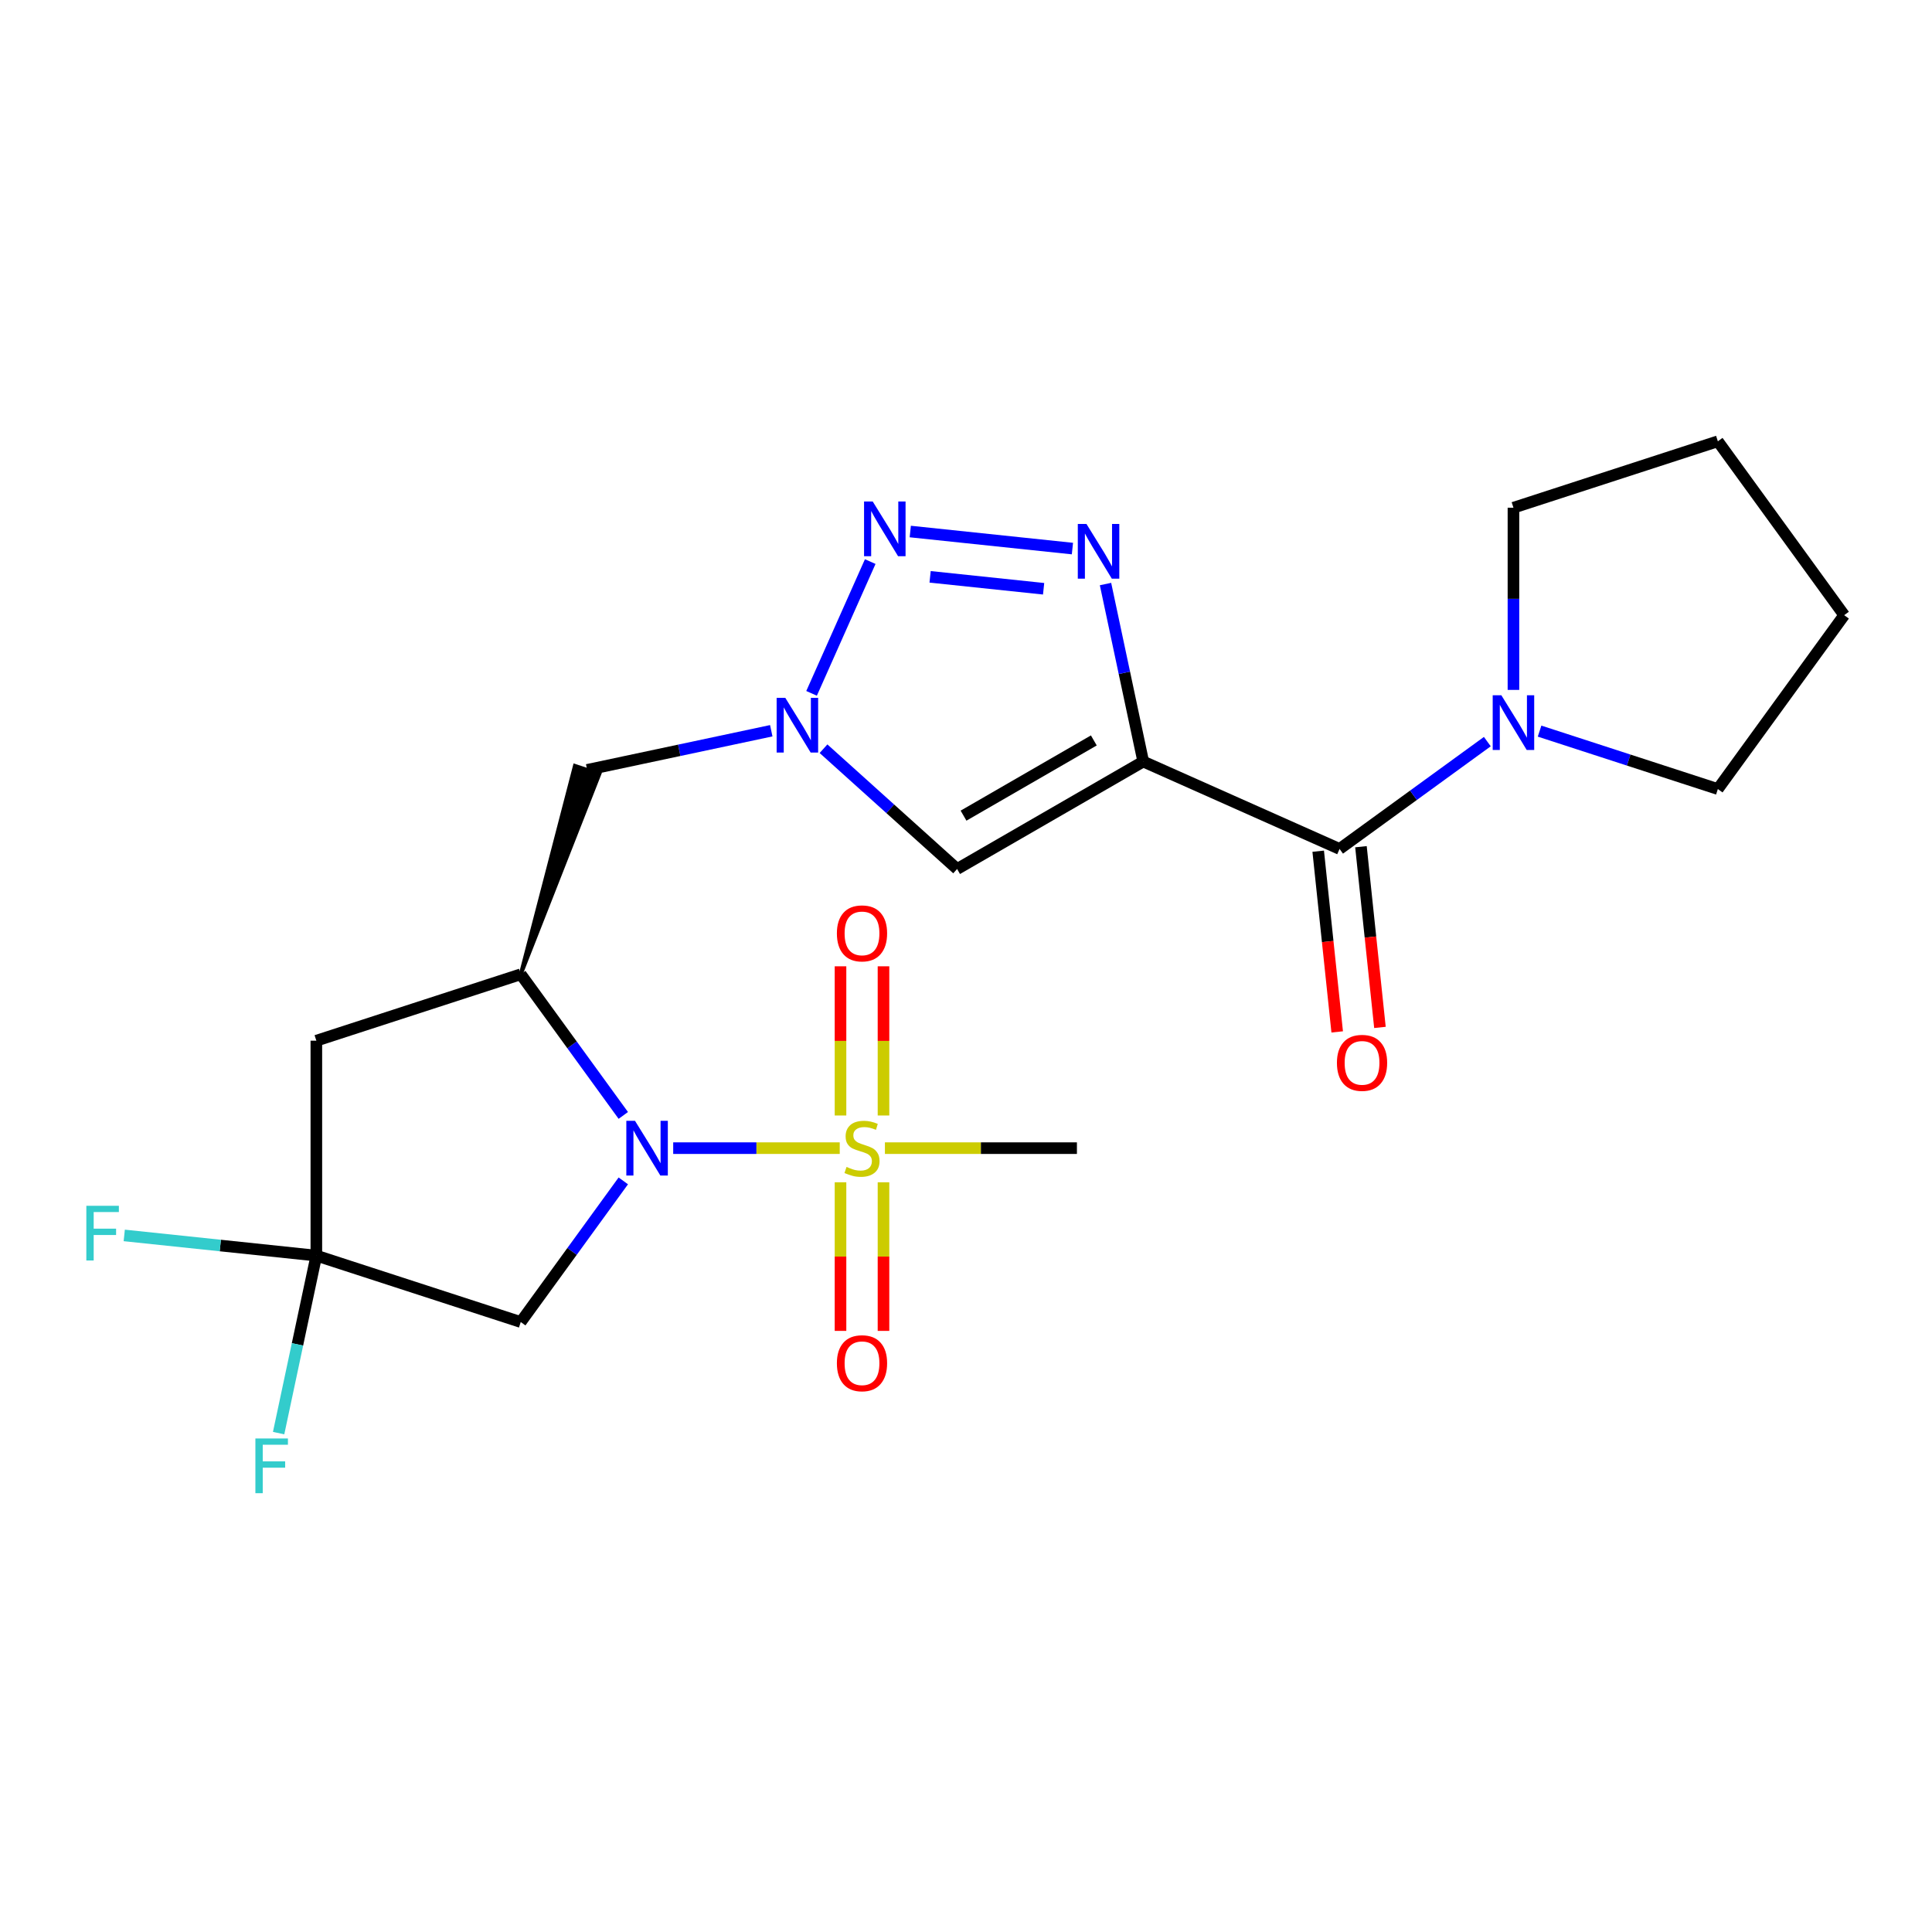 <?xml version='1.0' encoding='iso-8859-1'?>
<svg version='1.1' baseProfile='full'
              xmlns='http://www.w3.org/2000/svg'
                      xmlns:rdkit='http://www.rdkit.org/xml'
                      xmlns:xlink='http://www.w3.org/1999/xlink'
                  xml:space='preserve'
width='1000px' height='1000px' viewBox='0 0 1000 1000'>
<!-- END OF HEADER -->
<rect style='opacity:1.0;fill:#FFFFFF;stroke:none' width='1000' height='1000' x='0' y='0'> </rect>
<path class='bond-1' d='M 348.448,594.282 L 391.548,594.282' style='fill:none;fill-rule:evenodd;stroke:#0000FF;stroke-width:6px;stroke-linecap:butt;stroke-linejoin:miter;stroke-opacity:1' />
<path class='bond-1' d='M 391.548,594.282 L 434.647,594.282' style='fill:none;fill-rule:evenodd;stroke:#CCCC00;stroke-width:6px;stroke-linecap:butt;stroke-linejoin:miter;stroke-opacity:1' />
<path class='bond-4' d='M 322.619,577.341 L 296.08,540.813' style='fill:none;fill-rule:evenodd;stroke:#0000FF;stroke-width:6px;stroke-linecap:butt;stroke-linejoin:miter;stroke-opacity:1' />
<path class='bond-4' d='M 296.08,540.813 L 269.54,504.284' style='fill:none;fill-rule:evenodd;stroke:#000000;stroke-width:6px;stroke-linecap:butt;stroke-linejoin:miter;stroke-opacity:1' />
<path class='bond-9' d='M 322.619,611.223 L 296.08,647.751' style='fill:none;fill-rule:evenodd;stroke:#0000FF;stroke-width:6px;stroke-linecap:butt;stroke-linejoin:miter;stroke-opacity:1' />
<path class='bond-9' d='M 296.08,647.751 L 269.54,684.279' style='fill:none;fill-rule:evenodd;stroke:#000000;stroke-width:6px;stroke-linecap:butt;stroke-linejoin:miter;stroke-opacity:1' />
<path class='bond-0' d='M 591.737,394.172 L 495.398,449.794' style='fill:none;fill-rule:evenodd;stroke:#000000;stroke-width:6px;stroke-linecap:butt;stroke-linejoin:miter;stroke-opacity:1' />
<path class='bond-0' d='M 566.162,383.247 L 498.725,422.182' style='fill:none;fill-rule:evenodd;stroke:#000000;stroke-width:6px;stroke-linecap:butt;stroke-linejoin:miter;stroke-opacity:1' />
<path class='bond-6' d='M 591.737,394.172 L 693.363,439.419' style='fill:none;fill-rule:evenodd;stroke:#000000;stroke-width:6px;stroke-linecap:butt;stroke-linejoin:miter;stroke-opacity:1' />
<path class='bond-24' d='M 591.737,394.172 L 581.973,348.237' style='fill:none;fill-rule:evenodd;stroke:#000000;stroke-width:6px;stroke-linecap:butt;stroke-linejoin:miter;stroke-opacity:1' />
<path class='bond-24' d='M 581.973,348.237 L 572.209,302.301' style='fill:none;fill-rule:evenodd;stroke:#0000FF;stroke-width:6px;stroke-linecap:butt;stroke-linejoin:miter;stroke-opacity:1' />
<path class='bond-13' d='M 457.295,577.381 L 457.295,538.769' style='fill:none;fill-rule:evenodd;stroke:#CCCC00;stroke-width:6px;stroke-linecap:butt;stroke-linejoin:miter;stroke-opacity:1' />
<path class='bond-13' d='M 457.295,538.769 L 457.295,500.158' style='fill:none;fill-rule:evenodd;stroke:#FF0000;stroke-width:6px;stroke-linecap:butt;stroke-linejoin:miter;stroke-opacity:1' />
<path class='bond-13' d='M 435.046,577.381 L 435.046,538.769' style='fill:none;fill-rule:evenodd;stroke:#CCCC00;stroke-width:6px;stroke-linecap:butt;stroke-linejoin:miter;stroke-opacity:1' />
<path class='bond-13' d='M 435.046,538.769 L 435.046,500.158' style='fill:none;fill-rule:evenodd;stroke:#FF0000;stroke-width:6px;stroke-linecap:butt;stroke-linejoin:miter;stroke-opacity:1' />
<path class='bond-14' d='M 435.046,611.943 L 435.046,650.404' style='fill:none;fill-rule:evenodd;stroke:#CCCC00;stroke-width:6px;stroke-linecap:butt;stroke-linejoin:miter;stroke-opacity:1' />
<path class='bond-14' d='M 435.046,650.404 L 435.046,688.865' style='fill:none;fill-rule:evenodd;stroke:#FF0000;stroke-width:6px;stroke-linecap:butt;stroke-linejoin:miter;stroke-opacity:1' />
<path class='bond-14' d='M 457.295,611.943 L 457.295,650.404' style='fill:none;fill-rule:evenodd;stroke:#CCCC00;stroke-width:6px;stroke-linecap:butt;stroke-linejoin:miter;stroke-opacity:1' />
<path class='bond-14' d='M 457.295,650.404 L 457.295,688.865' style='fill:none;fill-rule:evenodd;stroke:#FF0000;stroke-width:6px;stroke-linecap:butt;stroke-linejoin:miter;stroke-opacity:1' />
<path class='bond-18' d='M 458.031,594.282 L 507.722,594.282' style='fill:none;fill-rule:evenodd;stroke:#CCCC00;stroke-width:6px;stroke-linecap:butt;stroke-linejoin:miter;stroke-opacity:1' />
<path class='bond-18' d='M 507.722,594.282 L 557.413,594.282' style='fill:none;fill-rule:evenodd;stroke:#000000;stroke-width:6px;stroke-linecap:butt;stroke-linejoin:miter;stroke-opacity:1' />
<path class='bond-2' d='M 555.087,283.939 L 471.156,275.117' style='fill:none;fill-rule:evenodd;stroke:#0000FF;stroke-width:6px;stroke-linecap:butt;stroke-linejoin:miter;stroke-opacity:1' />
<path class='bond-2' d='M 540.172,304.742 L 481.42,298.567' style='fill:none;fill-rule:evenodd;stroke:#0000FF;stroke-width:6px;stroke-linecap:butt;stroke-linejoin:miter;stroke-opacity:1' />
<path class='bond-3' d='M 450.432,290.673 L 420.065,358.88' style='fill:none;fill-rule:evenodd;stroke:#0000FF;stroke-width:6px;stroke-linecap:butt;stroke-linejoin:miter;stroke-opacity:1' />
<path class='bond-10' d='M 269.54,504.284 L 163.742,538.66' style='fill:none;fill-rule:evenodd;stroke:#000000;stroke-width:6px;stroke-linecap:butt;stroke-linejoin:miter;stroke-opacity:1' />
<path class='bond-12' d='M 269.54,504.284 L 310.264,400.549 L 297.568,396.424 Z' style='fill:#000000;fill-rule:evenodd;fill-opacity:1;stroke:#000000;stroke-width:2px;stroke-linecap:butt;stroke-linejoin:miter;stroke-opacity:1;' />
<path class='bond-5' d='M 399.207,378.231 L 351.562,388.359' style='fill:none;fill-rule:evenodd;stroke:#0000FF;stroke-width:6px;stroke-linecap:butt;stroke-linejoin:miter;stroke-opacity:1' />
<path class='bond-5' d='M 351.562,388.359 L 303.916,398.486' style='fill:none;fill-rule:evenodd;stroke:#000000;stroke-width:6px;stroke-linecap:butt;stroke-linejoin:miter;stroke-opacity:1' />
<path class='bond-7' d='M 426.249,387.532 L 460.824,418.663' style='fill:none;fill-rule:evenodd;stroke:#0000FF;stroke-width:6px;stroke-linecap:butt;stroke-linejoin:miter;stroke-opacity:1' />
<path class='bond-7' d='M 460.824,418.663 L 495.398,449.794' style='fill:none;fill-rule:evenodd;stroke:#000000;stroke-width:6px;stroke-linecap:butt;stroke-linejoin:miter;stroke-opacity:1' />
<path class='bond-11' d='M 693.363,439.419 L 731.601,411.637' style='fill:none;fill-rule:evenodd;stroke:#000000;stroke-width:6px;stroke-linecap:butt;stroke-linejoin:miter;stroke-opacity:1' />
<path class='bond-11' d='M 731.601,411.637 L 769.839,383.855' style='fill:none;fill-rule:evenodd;stroke:#0000FF;stroke-width:6px;stroke-linecap:butt;stroke-linejoin:miter;stroke-opacity:1' />
<path class='bond-15' d='M 682.299,440.581 L 687.215,487.348' style='fill:none;fill-rule:evenodd;stroke:#000000;stroke-width:6px;stroke-linecap:butt;stroke-linejoin:miter;stroke-opacity:1' />
<path class='bond-15' d='M 687.215,487.348 L 692.13,534.114' style='fill:none;fill-rule:evenodd;stroke:#FF0000;stroke-width:6px;stroke-linecap:butt;stroke-linejoin:miter;stroke-opacity:1' />
<path class='bond-15' d='M 704.426,438.256 L 709.341,485.022' style='fill:none;fill-rule:evenodd;stroke:#000000;stroke-width:6px;stroke-linecap:butt;stroke-linejoin:miter;stroke-opacity:1' />
<path class='bond-15' d='M 709.341,485.022 L 714.257,531.788' style='fill:none;fill-rule:evenodd;stroke:#FF0000;stroke-width:6px;stroke-linecap:butt;stroke-linejoin:miter;stroke-opacity:1' />
<path class='bond-8' d='M 163.742,649.903 L 269.54,684.279' style='fill:none;fill-rule:evenodd;stroke:#000000;stroke-width:6px;stroke-linecap:butt;stroke-linejoin:miter;stroke-opacity:1' />
<path class='bond-16' d='M 163.742,649.903 L 153.978,695.839' style='fill:none;fill-rule:evenodd;stroke:#000000;stroke-width:6px;stroke-linecap:butt;stroke-linejoin:miter;stroke-opacity:1' />
<path class='bond-16' d='M 153.978,695.839 L 144.214,741.774' style='fill:none;fill-rule:evenodd;stroke:#33CCCC;stroke-width:6px;stroke-linecap:butt;stroke-linejoin:miter;stroke-opacity:1' />
<path class='bond-17' d='M 163.742,649.903 L 114.026,644.678' style='fill:none;fill-rule:evenodd;stroke:#000000;stroke-width:6px;stroke-linecap:butt;stroke-linejoin:miter;stroke-opacity:1' />
<path class='bond-17' d='M 114.026,644.678 L 64.31,639.453' style='fill:none;fill-rule:evenodd;stroke:#33CCCC;stroke-width:6px;stroke-linecap:butt;stroke-linejoin:miter;stroke-opacity:1' />
<path class='bond-23' d='M 163.742,649.903 L 163.742,538.66' style='fill:none;fill-rule:evenodd;stroke:#000000;stroke-width:6px;stroke-linecap:butt;stroke-linejoin:miter;stroke-opacity:1' />
<path class='bond-19' d='M 783.36,357.091 L 783.36,309.94' style='fill:none;fill-rule:evenodd;stroke:#0000FF;stroke-width:6px;stroke-linecap:butt;stroke-linejoin:miter;stroke-opacity:1' />
<path class='bond-19' d='M 783.36,309.94 L 783.36,262.789' style='fill:none;fill-rule:evenodd;stroke:#000000;stroke-width:6px;stroke-linecap:butt;stroke-linejoin:miter;stroke-opacity:1' />
<path class='bond-20' d='M 796.881,378.425 L 843.02,393.416' style='fill:none;fill-rule:evenodd;stroke:#0000FF;stroke-width:6px;stroke-linecap:butt;stroke-linejoin:miter;stroke-opacity:1' />
<path class='bond-20' d='M 843.02,393.416 L 889.158,408.408' style='fill:none;fill-rule:evenodd;stroke:#000000;stroke-width:6px;stroke-linecap:butt;stroke-linejoin:miter;stroke-opacity:1' />
<path class='bond-22' d='M 783.36,262.789 L 889.158,228.413' style='fill:none;fill-rule:evenodd;stroke:#000000;stroke-width:6px;stroke-linecap:butt;stroke-linejoin:miter;stroke-opacity:1' />
<path class='bond-21' d='M 889.158,408.408 L 954.545,318.41' style='fill:none;fill-rule:evenodd;stroke:#000000;stroke-width:6px;stroke-linecap:butt;stroke-linejoin:miter;stroke-opacity:1' />
<path class='bond-25' d='M 954.545,318.41 L 889.158,228.413' style='fill:none;fill-rule:evenodd;stroke:#000000;stroke-width:6px;stroke-linecap:butt;stroke-linejoin:miter;stroke-opacity:1' />
<path  class='atom-0' d='M 328.667 580.122
L 337.947 595.122
Q 338.867 596.602, 340.347 599.282
Q 341.827 601.962, 341.907 602.122
L 341.907 580.122
L 345.667 580.122
L 345.667 608.442
L 341.787 608.442
L 331.827 592.042
Q 330.667 590.122, 329.427 587.922
Q 328.227 585.722, 327.867 585.042
L 327.867 608.442
L 324.187 608.442
L 324.187 580.122
L 328.667 580.122
' fill='#0000FF'/>
<path  class='atom-2' d='M 438.17 604.002
Q 438.49 604.122, 439.81 604.682
Q 441.13 605.242, 442.57 605.602
Q 444.05 605.922, 445.49 605.922
Q 448.17 605.922, 449.73 604.642
Q 451.29 603.322, 451.29 601.042
Q 451.29 599.482, 450.49 598.522
Q 449.73 597.562, 448.53 597.042
Q 447.33 596.522, 445.33 595.922
Q 442.81 595.162, 441.29 594.442
Q 439.81 593.722, 438.73 592.202
Q 437.69 590.682, 437.69 588.122
Q 437.69 584.562, 440.09 582.362
Q 442.53 580.162, 447.33 580.162
Q 450.61 580.162, 454.33 581.722
L 453.41 584.802
Q 450.01 583.402, 447.45 583.402
Q 444.69 583.402, 443.17 584.562
Q 441.65 585.682, 441.69 587.642
Q 441.69 589.162, 442.45 590.082
Q 443.25 591.002, 444.37 591.522
Q 445.53 592.042, 447.45 592.642
Q 450.01 593.442, 451.53 594.242
Q 453.05 595.042, 454.13 596.682
Q 455.25 598.282, 455.25 601.042
Q 455.25 604.962, 452.61 607.082
Q 450.01 609.162, 445.65 609.162
Q 443.13 609.162, 441.21 608.602
Q 439.33 608.082, 437.09 607.162
L 438.17 604.002
' fill='#CCCC00'/>
<path  class='atom-3' d='M 562.349 271.2
L 571.629 286.2
Q 572.549 287.68, 574.029 290.36
Q 575.509 293.04, 575.589 293.2
L 575.589 271.2
L 579.349 271.2
L 579.349 299.52
L 575.469 299.52
L 565.509 283.12
Q 564.349 281.2, 563.109 279
Q 561.909 276.8, 561.549 276.12
L 561.549 299.52
L 557.869 299.52
L 557.869 271.2
L 562.349 271.2
' fill='#0000FF'/>
<path  class='atom-4' d='M 451.715 259.572
L 460.995 274.572
Q 461.915 276.052, 463.395 278.732
Q 464.875 281.412, 464.955 281.572
L 464.955 259.572
L 468.715 259.572
L 468.715 287.892
L 464.835 287.892
L 454.875 271.492
Q 453.715 269.572, 452.475 267.372
Q 451.275 265.172, 450.915 264.492
L 450.915 287.892
L 447.235 287.892
L 447.235 259.572
L 451.715 259.572
' fill='#0000FF'/>
<path  class='atom-6' d='M 406.468 361.197
L 415.748 376.197
Q 416.668 377.677, 418.148 380.357
Q 419.628 383.037, 419.708 383.197
L 419.708 361.197
L 423.468 361.197
L 423.468 389.517
L 419.588 389.517
L 409.628 373.117
Q 408.468 371.197, 407.228 368.997
Q 406.028 366.797, 405.668 366.117
L 405.668 389.517
L 401.988 389.517
L 401.988 361.197
L 406.468 361.197
' fill='#0000FF'/>
<path  class='atom-12' d='M 777.1 359.872
L 786.38 374.872
Q 787.3 376.352, 788.78 379.032
Q 790.26 381.712, 790.34 381.872
L 790.34 359.872
L 794.1 359.872
L 794.1 388.192
L 790.22 388.192
L 780.26 371.792
Q 779.1 369.872, 777.86 367.672
Q 776.66 365.472, 776.3 364.792
L 776.3 388.192
L 772.62 388.192
L 772.62 359.872
L 777.1 359.872
' fill='#0000FF'/>
<path  class='atom-14' d='M 433.17 483.119
Q 433.17 476.319, 436.53 472.519
Q 439.89 468.719, 446.17 468.719
Q 452.45 468.719, 455.81 472.519
Q 459.17 476.319, 459.17 483.119
Q 459.17 489.999, 455.77 493.919
Q 452.37 497.799, 446.17 497.799
Q 439.93 497.799, 436.53 493.919
Q 433.17 490.039, 433.17 483.119
M 446.17 494.599
Q 450.49 494.599, 452.81 491.719
Q 455.17 488.799, 455.17 483.119
Q 455.17 477.559, 452.81 474.759
Q 450.49 471.919, 446.17 471.919
Q 441.85 471.919, 439.49 474.719
Q 437.17 477.519, 437.17 483.119
Q 437.17 488.839, 439.49 491.719
Q 441.85 494.599, 446.17 494.599
' fill='#FF0000'/>
<path  class='atom-15' d='M 433.17 705.605
Q 433.17 698.805, 436.53 695.005
Q 439.89 691.205, 446.17 691.205
Q 452.45 691.205, 455.81 695.005
Q 459.17 698.805, 459.17 705.605
Q 459.17 712.485, 455.77 716.405
Q 452.37 720.285, 446.17 720.285
Q 439.93 720.285, 436.53 716.405
Q 433.17 712.525, 433.17 705.605
M 446.17 717.085
Q 450.49 717.085, 452.81 714.205
Q 455.17 711.285, 455.17 705.605
Q 455.17 700.045, 452.81 697.245
Q 450.49 694.405, 446.17 694.405
Q 441.85 694.405, 439.49 697.205
Q 437.17 700.005, 437.17 705.605
Q 437.17 711.325, 439.49 714.205
Q 441.85 717.085, 446.17 717.085
' fill='#FF0000'/>
<path  class='atom-16' d='M 691.991 550.132
Q 691.991 543.332, 695.351 539.532
Q 698.711 535.732, 704.991 535.732
Q 711.271 535.732, 714.631 539.532
Q 717.991 543.332, 717.991 550.132
Q 717.991 557.012, 714.591 560.932
Q 711.191 564.812, 704.991 564.812
Q 698.751 564.812, 695.351 560.932
Q 691.991 557.052, 691.991 550.132
M 704.991 561.612
Q 709.311 561.612, 711.631 558.732
Q 713.991 555.812, 713.991 550.132
Q 713.991 544.572, 711.631 541.772
Q 709.311 538.932, 704.991 538.932
Q 700.671 538.932, 698.311 541.732
Q 695.991 544.532, 695.991 550.132
Q 695.991 555.852, 698.311 558.732
Q 700.671 561.612, 704.991 561.612
' fill='#FF0000'/>
<path  class='atom-17' d='M 132.193 744.555
L 149.033 744.555
L 149.033 747.795
L 135.993 747.795
L 135.993 756.395
L 147.593 756.395
L 147.593 759.675
L 135.993 759.675
L 135.993 772.875
L 132.193 772.875
L 132.193 744.555
' fill='#33CCCC'/>
<path  class='atom-18' d='M 44.689 624.115
L 61.529 624.115
L 61.529 627.355
L 48.489 627.355
L 48.489 635.955
L 60.089 635.955
L 60.089 639.235
L 48.489 639.235
L 48.489 652.435
L 44.689 652.435
L 44.689 624.115
' fill='#33CCCC'/>
</svg>
